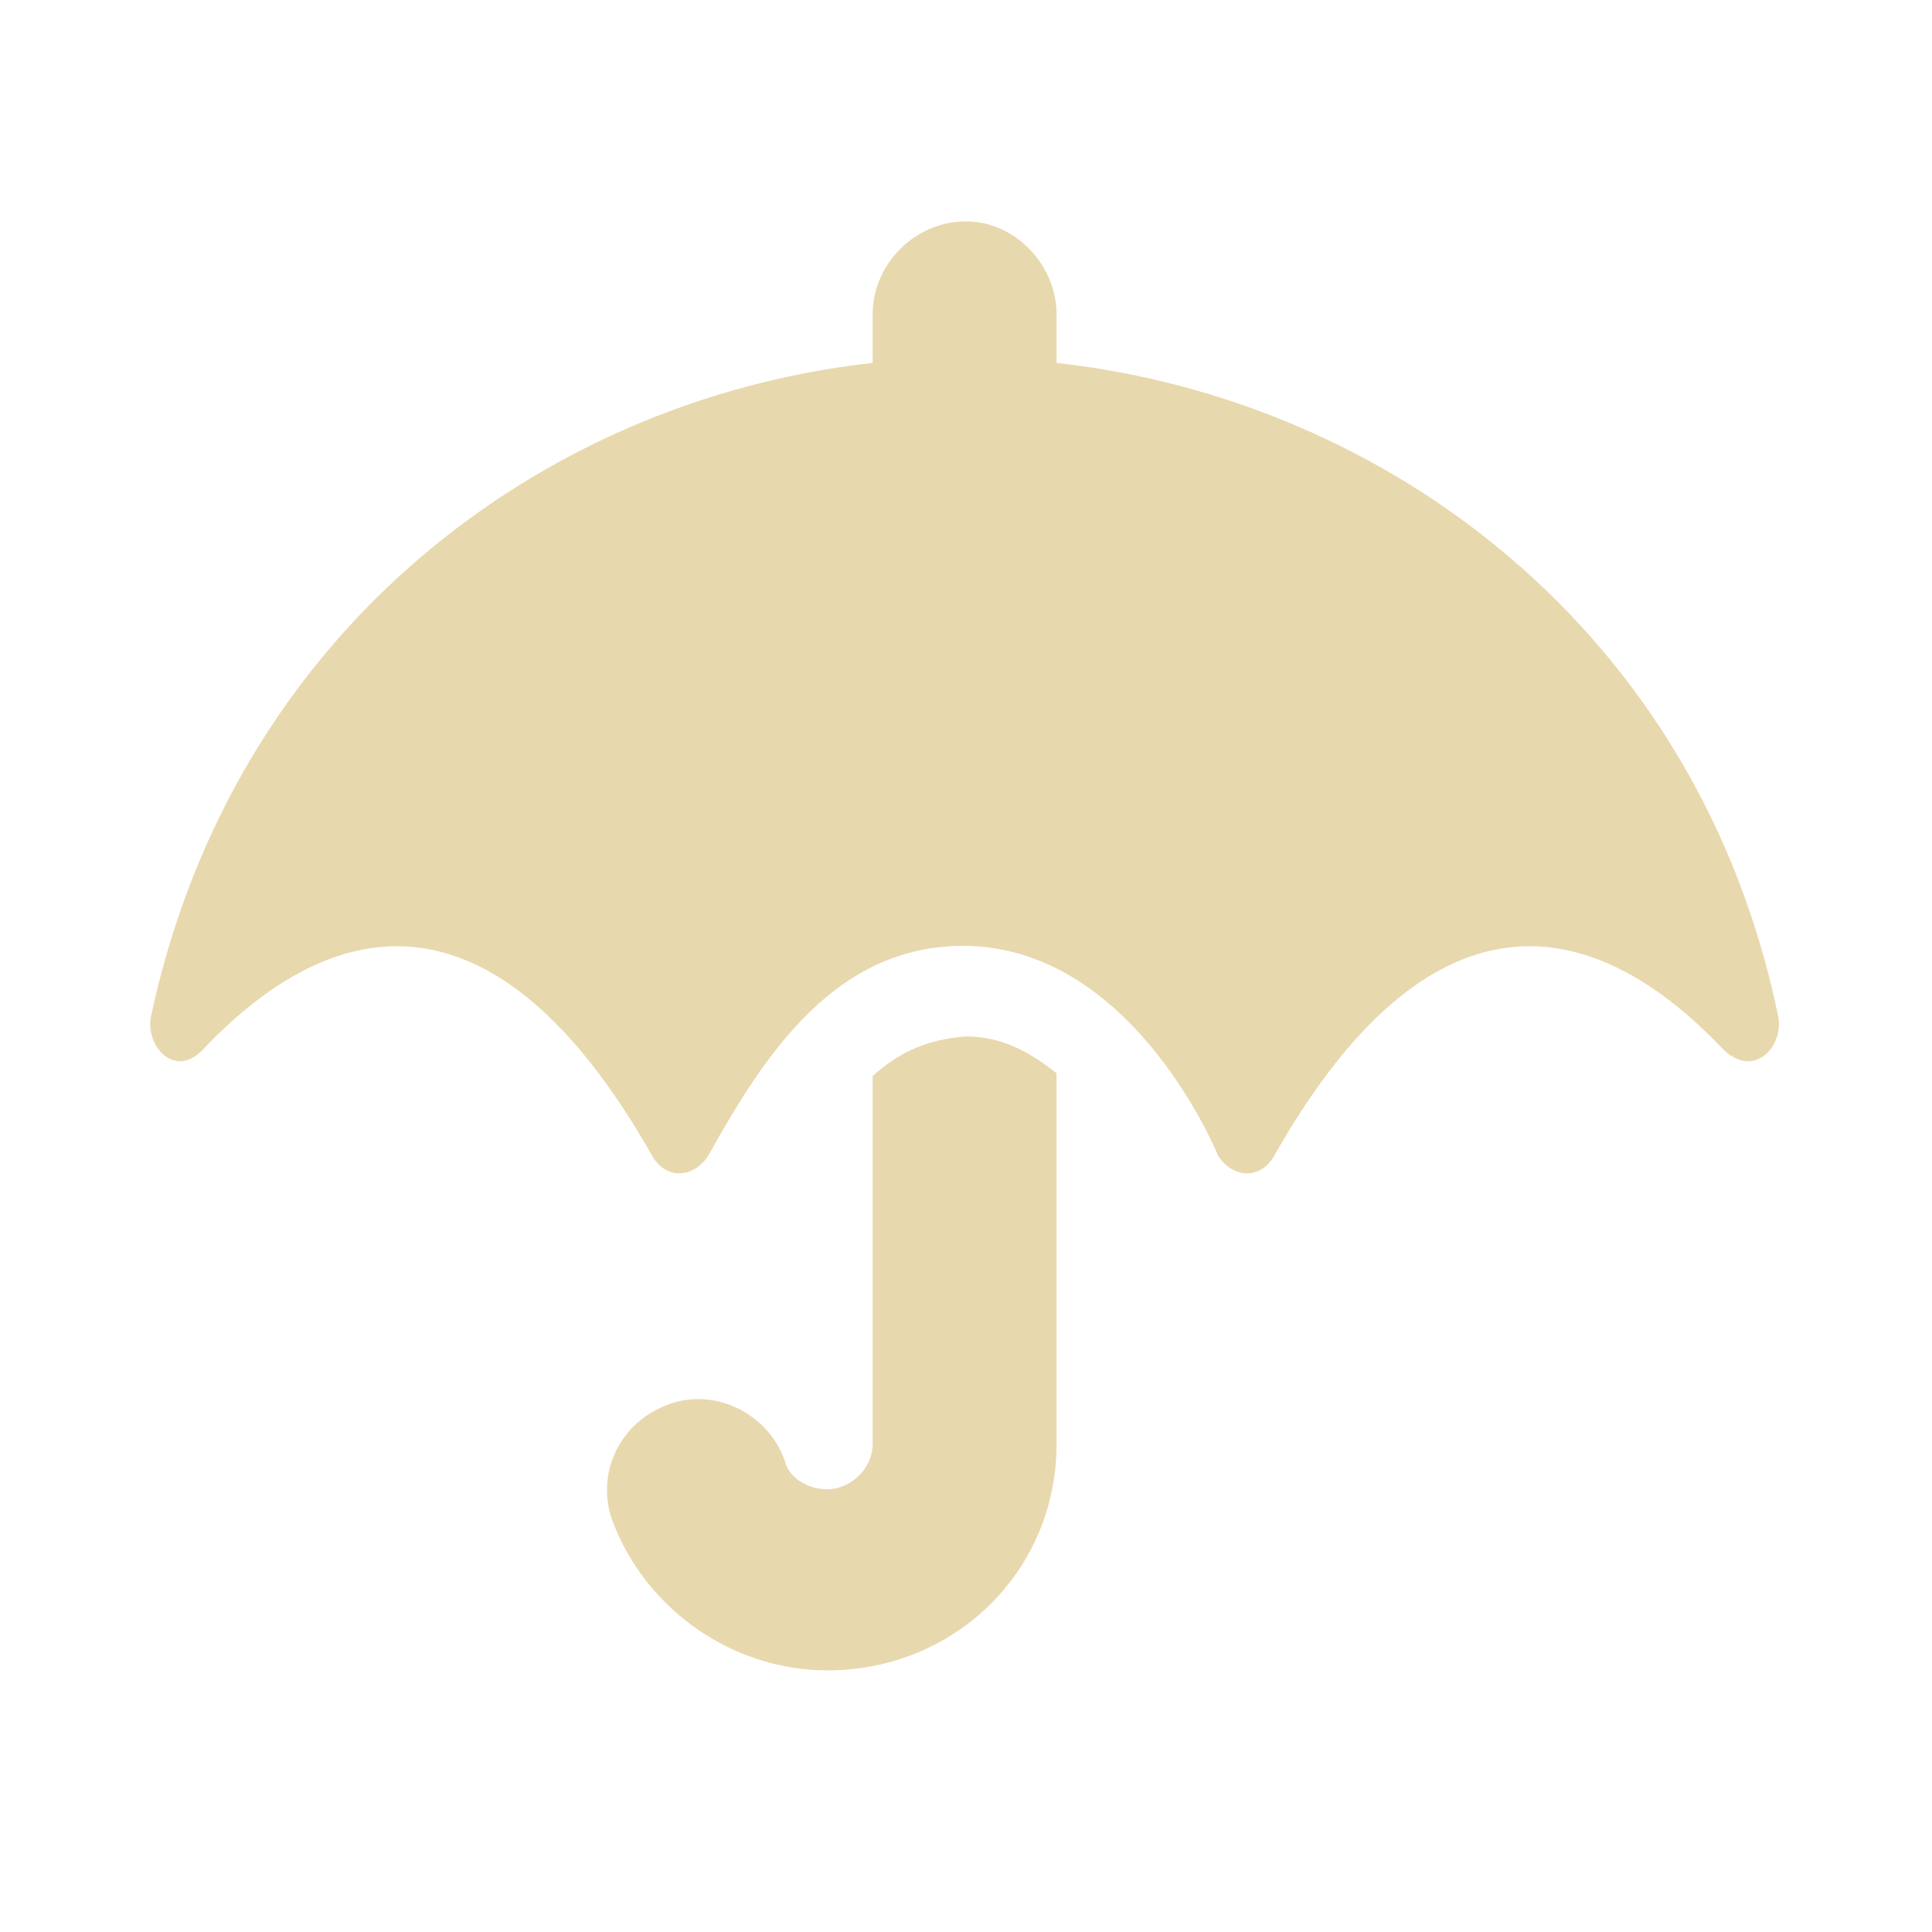 <svg width="48" height="48" viewBox="0 0 48 48" fill="none" xmlns="http://www.w3.org/2000/svg">
<g opacity="0.5" clip-path="url(#clip0_20310_39309)">
<path d="M21.68 26.734C22.383 26.102 23.086 25.82 24 25.75C24.844 25.75 25.547 26.102 26.25 26.664V35.875C26.25 39.039 23.719 41.5 20.555 41.5C18.234 41.5 16.055 40.023 15.211 37.773C14.789 36.578 15.422 35.312 16.617 34.891C17.742 34.469 19.078 35.102 19.5 36.297C19.57 36.648 19.992 37 20.555 37C21.117 37 21.68 36.508 21.68 35.875V26.734ZM44.18 25.258C44.32 25.961 43.617 26.805 42.844 26.102C39.188 22.234 35.25 22.375 31.664 28.703C31.312 29.336 30.609 29.266 30.258 28.703C30.117 28.352 28.008 23.5 23.93 23.5C20.766 23.5 19.008 26.172 17.602 28.703C17.25 29.266 16.547 29.336 16.195 28.703C12.609 22.375 8.672 22.234 5.016 26.102C4.312 26.805 3.609 25.961 3.75 25.258C5.789 15.695 13.453 9.93 21.68 9.016V7.82C21.68 6.555 22.734 5.5 24 5.5C25.195 5.5 26.25 6.555 26.25 7.82V9.016C34.477 9.93 42.211 15.695 44.18 25.258Z" fill="#D2B15B"/>
</g>
<defs>
<clipPath id="clip0_20310_39309">
<rect width="48" height="48" fill="white"/>
</clipPath>
</defs>
</svg>
